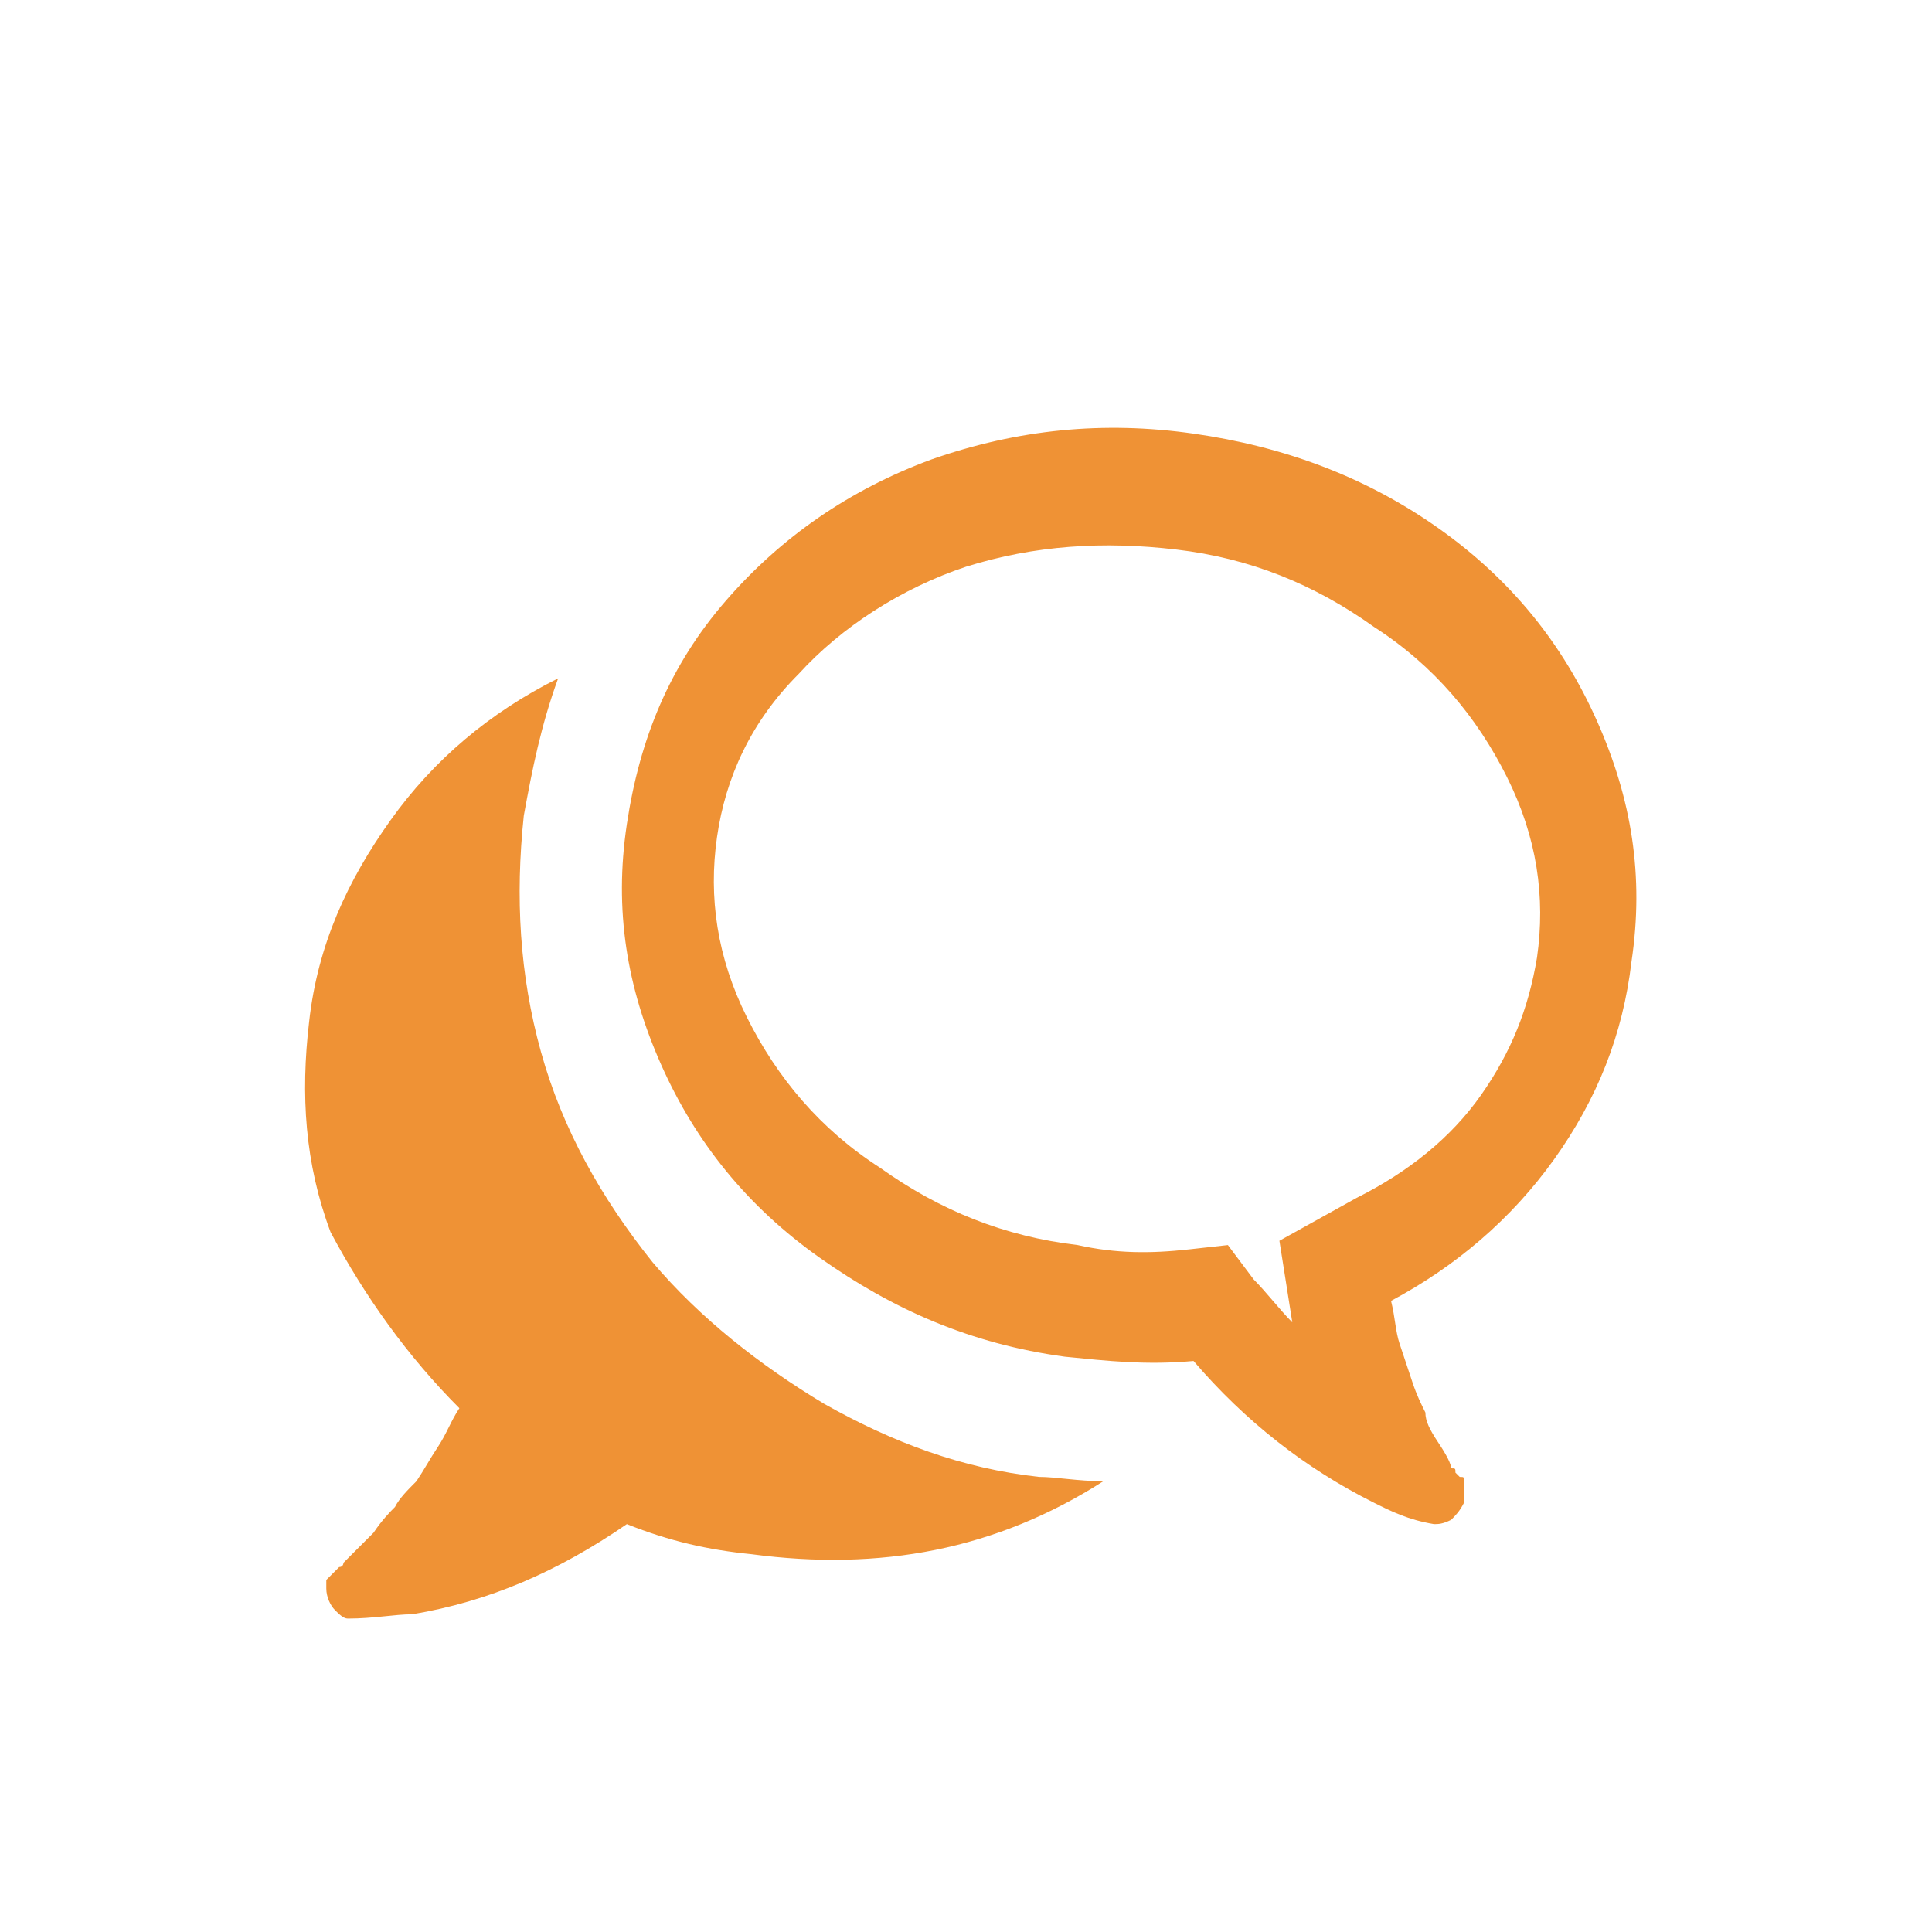 <?xml version="1.0" encoding="utf-8"?>
<!-- Generator: Adobe Illustrator 25.4.1, SVG Export Plug-In . SVG Version: 6.00 Build 0)  -->
<svg version="1.1" id="Layer_1" xmlns="http://www.w3.org/2000/svg" xmlns:xlink="http://www.w3.org/1999/xlink" x="0px" y="0px"
	 viewBox="0 0 45 45" style="enable-background:new 0 0 45 45;" xml:space="preserve">
<style type="text/css">
	.st0{fill:#EF9235;}
</style>
<path class="st0" d="M27.4,12.8c1.7,0.2,3.2,0.8,4.6,1.8c1.4,0.9,2.4,2.1,3.1,3.5c0.7,1.4,0.9,2.8,0.7,4.2c-0.2,1.2-0.6,2.2-1.3,3.2
	c-0.7,1-1.7,1.8-2.9,2.4l-1.8,1l0.3,1.9c-0.3-0.3-0.6-0.7-0.9-1L28.6,29l-0.9,0.1c-0.9,0.1-1.7,0.1-2.6-0.1
	c-1.7-0.2-3.2-0.8-4.6-1.8c-1.4-0.9-2.4-2.1-3.1-3.5c-0.7-1.4-0.9-2.8-0.7-4.2c0.2-1.4,0.8-2.7,1.9-3.8c1-1.1,2.4-2,3.9-2.5
	C24.1,12.7,25.7,12.6,27.4,12.8L27.4,12.8z M27.8,10.1c-2.1-0.3-4.1-0.1-6.1,0.6c-1.9,0.7-3.5,1.8-4.8,3.3c-1.3,1.5-2,3.2-2.3,5.2
	s0,3.8,0.8,5.6c0.8,1.8,2,3.3,3.7,4.5c1.7,1.2,3.5,2,5.7,2.3c1,0.1,1.9,0.2,3,0.1c1.2,1.4,2.6,2.5,4.2,3.3c0.4,0.2,0.8,0.4,1.4,0.5
	l0,0c0.1,0,0.2,0,0.4-0.1c0.1-0.1,0.2-0.2,0.3-0.4c0,0,0-0.1,0-0.1s0-0.1,0-0.1c0,0,0-0.1,0-0.1l0-0.1c0,0,0,0,0-0.1
	c0-0.1,0-0.1-0.1-0.1c0,0,0,0-0.1-0.1c0-0.1,0-0.1-0.1-0.1c0-0.1-0.1-0.3-0.3-0.6c-0.2-0.3-0.3-0.5-0.3-0.7
	c-0.1-0.2-0.2-0.4-0.3-0.7c-0.1-0.3-0.2-0.6-0.3-0.9c-0.1-0.3-0.1-0.6-0.2-1c1.5-0.8,2.8-1.9,3.8-3.3c1-1.4,1.6-2.9,1.8-4.6
	c0.3-2,0-3.8-0.8-5.6c-0.8-1.8-2-3.3-3.7-4.5C31.8,11.1,29.9,10.4,27.8,10.1L27.8,10.1z M10.7,32.8c-0.2,0.3-0.3,0.6-0.5,0.9
	c-0.2,0.3-0.3,0.5-0.5,0.8c-0.2,0.2-0.4,0.4-0.5,0.6c-0.1,0.1-0.3,0.3-0.5,0.6c-0.2,0.2-0.4,0.4-0.5,0.5c0,0,0,0-0.1,0.1
	c0,0-0.1,0.1-0.1,0.1c0,0,0,0.1-0.1,0.1c0,0-0.1,0.1-0.1,0.1l-0.1,0.1c0,0,0,0-0.1,0.1c0,0.1,0,0.1,0,0.1c0,0,0,0.1,0,0.1
	c0,0.2,0.1,0.4,0.2,0.5c0.1,0.1,0.2,0.2,0.3,0.2c0.6,0,1.1-0.1,1.5-0.1c1.8-0.3,3.4-1,5-2.1c1,0.4,1.9,0.6,2.9,0.7
	c3,0.4,5.7-0.1,8.2-1.7c-0.6,0-1.1-0.1-1.5-0.1c-1.8-0.2-3.4-0.8-5-1.7c-1.5-0.9-2.9-2-4-3.3c-1.2-1.5-2.1-3.1-2.6-4.9
	c-0.5-1.8-0.6-3.6-0.4-5.5c0.2-1.1,0.4-2.1,0.8-3.2c-1.6,0.8-2.9,1.9-3.9,3.3c-1,1.4-1.7,2.9-1.9,4.7c-0.2,1.7-0.1,3.3,0.5,4.9
	C8.5,30.2,9.5,31.6,10.7,32.8L10.7,32.8z"/>
</svg>
